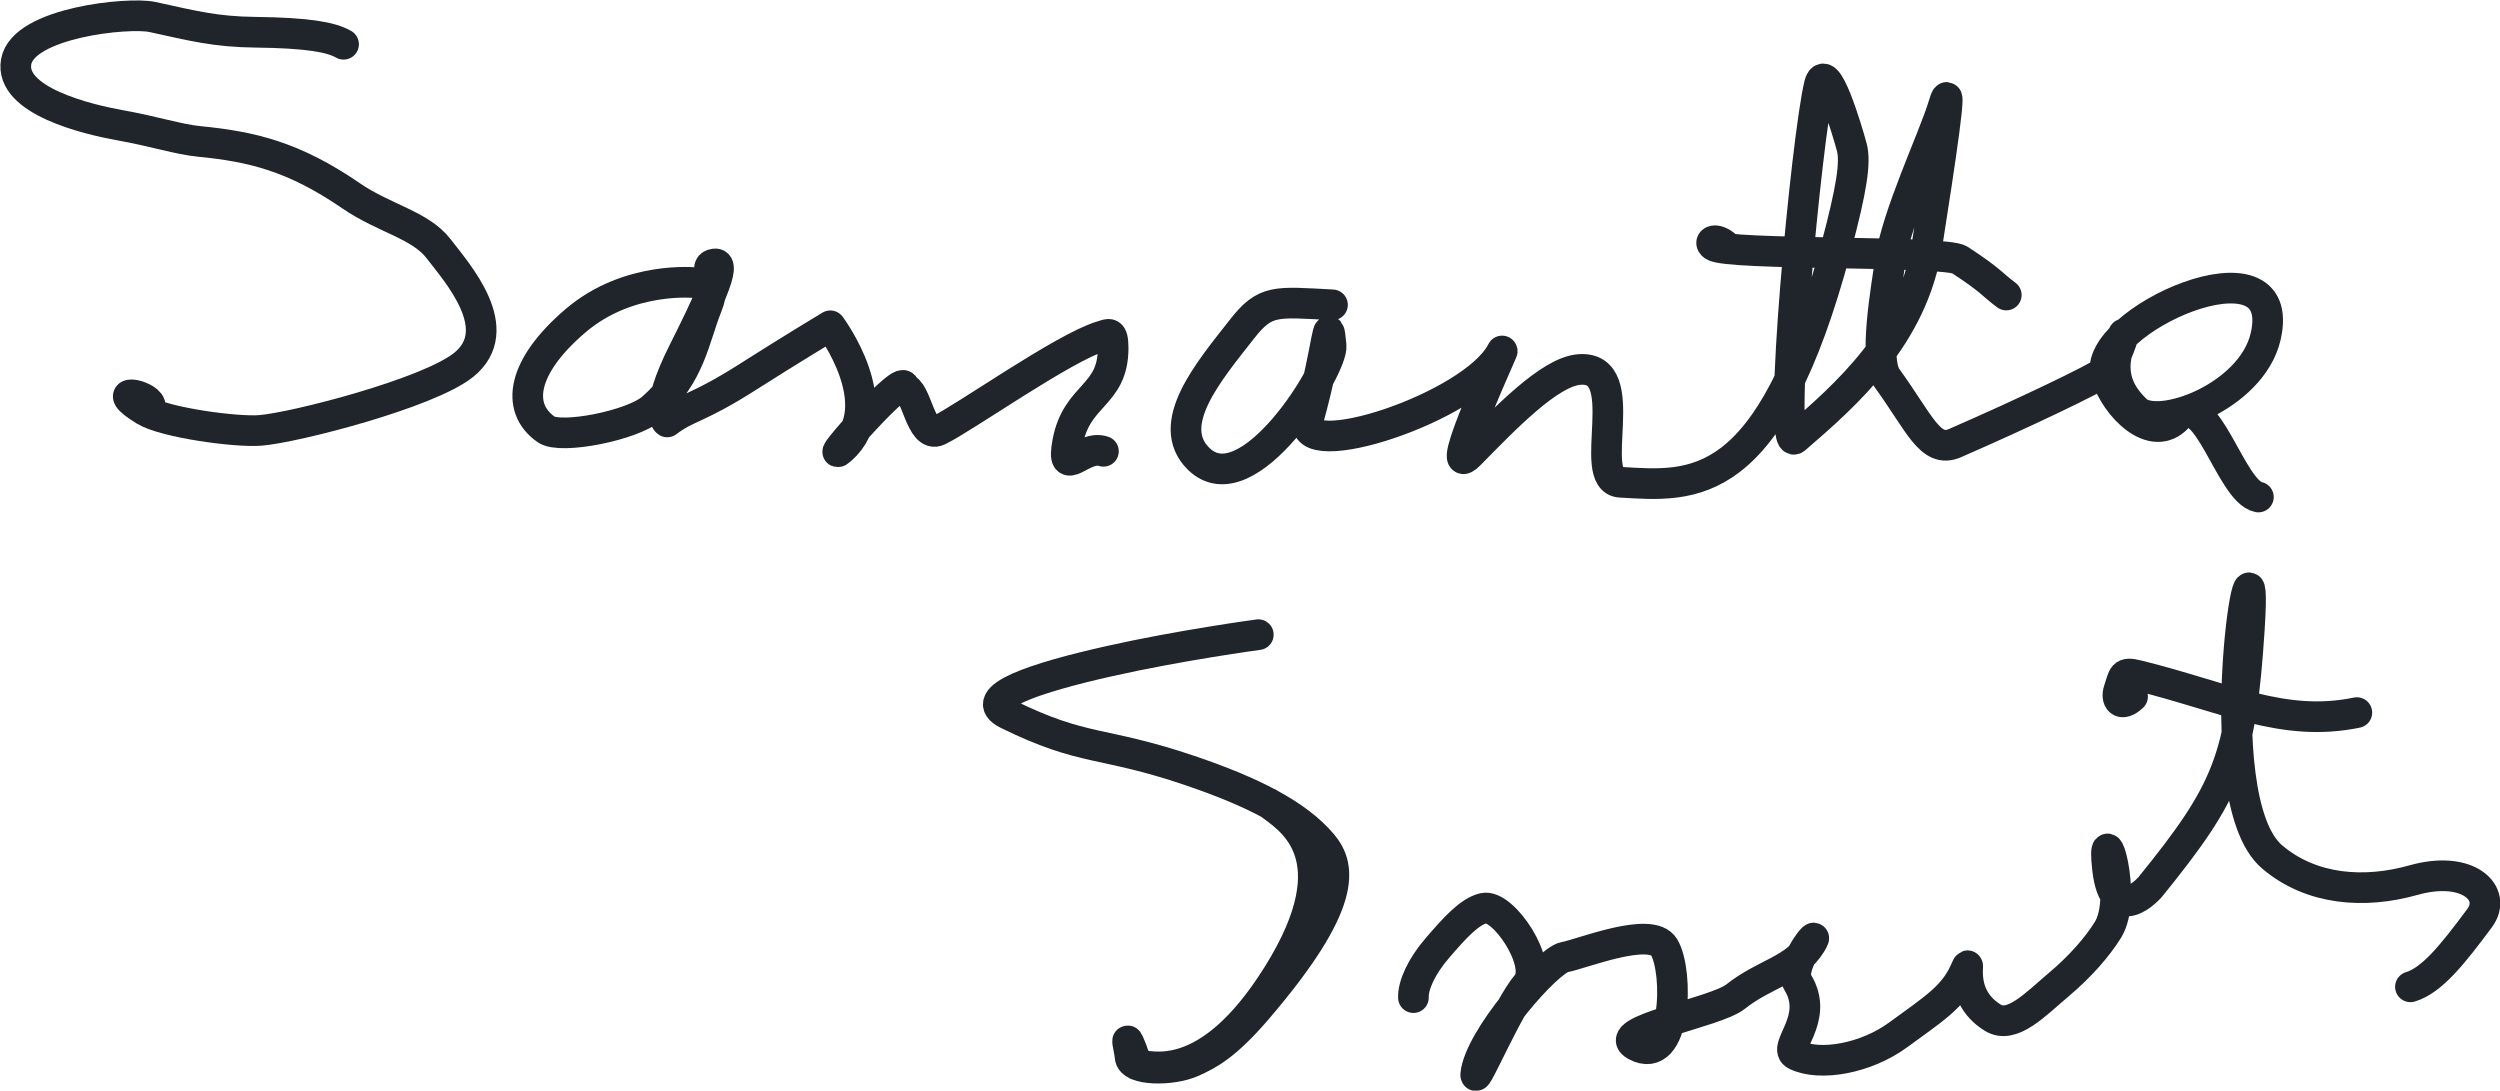 <?xml version="1.0" encoding="UTF-8"?>
<svg width="350" height="152.68" version="1.1" viewBox="0 0 92.604 40.395" xml:space="preserve" xmlns="http://www.w3.org/2000/svg"><g transform="translate(-129.59 -136.36)"><g transform="matrix(2.271 0 0 2.271 -164.7 -173.31)" stroke="#20252c"><g fill="none" stroke="#20252c" stroke-linecap="round"><path d="m135.19 137.08c-0.203-0.117-0.586-0.186-1.433-0.196-0.662-7e-3 -1.024-0.105-1.686-0.249-0.389-0.084-2.107 0.091-2.221 0.729-0.114 0.638 1.166 0.942 1.684 1.035 0.582 0.104 0.957 0.232 1.304 0.266 0.852 0.084 1.537 0.243 2.475 0.887 0.537 0.369 1.131 0.476 1.427 0.863s1.133 1.317 0.404 1.898c-0.582 0.463-2.75 1.019-3.308 1.065-0.4 0.033-1.567-0.128-1.889-0.325-0.632-0.388 0.038-0.262 0.087-0.093" stroke-width=".5" style="paint-order:stroke fill markers"/><g stroke-width=".5"><path d="m140.94 140.97s-1.095-0.123-1.965 0.618c-0.87 0.741-0.988 1.42-0.48 1.775 0.236 0.165 1.403-0.063 1.727-0.344 0.625-0.543 0.681-1.132 0.898-1.672 0.182-0.452-0.088-0.652 0.121-0.684 0.209-0.032-0.119 0.658-0.508 1.432-0.501 0.996-0.264 1.145-0.264 1.145 0.335-0.255 0.484-0.205 1.314-0.734 0.702-0.447 1.346-0.834 1.346-0.834s0.977 1.308 0.178 2.015c-0.363 0.321 1.097-1.349 1.024-0.994 0.205 0 0.267 0.826 0.56 0.687 0.414-0.197 2.037-1.349 2.659-1.538 0.124-0.037 0.191-0.095 0.192 0.194 4e-4 0.79-0.595 0.745-0.742 1.537-0.117 0.631 0.245 0.029 0.584 0.146" stroke-linejoin="round" style="paint-order:stroke fill markers"/><path d="m151.32 141.33c-0.939-0.049-1.095-0.092-1.482 0.403-0.523 0.669-1.275 1.544-0.702 2.108 0.805 0.792 2.197-1.494 2.162-1.843-0.058-0.579-0.024-0.057-0.373 1.208-0.202 0.731 2.668-0.196 3.151-1.104 0.154-0.289-1.004 2.159-0.527 1.675 0.584-0.594 1.312-1.355 1.796-1.392 0.913-0.07 0.096 1.805 0.67 1.839 1.184 0.069 2.442 0.224 3.519-3.829 0.254-0.955 0.322-1.389 0.256-1.636-0.081-0.299-0.424-1.449-0.529-1.019-0.207 0.847-0.699 6.037-0.394 5.774 0.837-0.722 1.918-1.67 2.15-3.157 0.211-1.35 0.444-2.873 0.267-2.277-0.152 0.511-0.765 1.794-0.869 2.545-0.059 0.433-0.272 1.597-0.054 1.896 0.534 0.734 0.707 1.241 1.111 1.065 1.098-0.478 2.28-1.042 2.472-1.182 0.134-0.098 0.328-0.709 0.269-0.58-0.287 0.63-0.028 0.988 0.214 1.224 0.356 0.348 1.88-0.213 2.112-1.195 0.405-1.721-2.878-0.243-2.603 0.631 0.163 0.518 0.761 1.113 1.163 0.686 0.474-0.503 0.867 1.204 1.323 1.295" style="paint-order:stroke fill markers"/><path d="m162.31 141.17c-0.252-0.188-0.234-0.229-0.76-0.573-0.241-0.158-3.793-0.07-4.016-0.232-0.091-0.067 0.034-0.15 0.219 0.019" style="paint-order:stroke fill markers"/></g><g stroke-linejoin="round" stroke-width=".5"><path d="m150.11 146.71s-1.272 0.171-2.44 0.434-2.198 0.593-1.65 0.862c1.262 0.62 1.53 0.431 2.973 0.92 1.014 0.344 1.752 0.714 2.163 1.204 0.305 0.364 0.407 0.969-1.063 2.685-0.513 0.599-0.796 0.744-1.062 0.863-0.327 0.147-0.998 0.15-1.013-0.081-7e-3 -0.107-0.075-0.35-0.019-0.23 0.056 0.12 0.13 0.359 0.13 0.359 0.212 9e-3 1.148 0.367 2.292-1.457 1.247-1.988 0.164-2.571-0.144-2.811" style="paint-order:stroke fill markers"/><path d="m152.64 152.63c-7e-3 -0.2 0.13-0.508 0.394-0.813 0.284-0.329 0.519-0.59 0.75-0.645 0.323-0.076 0.982 0.918 0.709 1.24-0.314 0.369-0.852 1.647-0.837 1.474 0.048-0.58 1.176-1.868 1.45-1.917 0.274-0.048 1.411-0.515 1.623-0.162 0.242 0.403 0.206 1.962-0.462 1.605-0.458-0.245 1.294-0.533 1.626-0.797 0.478-0.38 0.963-0.429 1.231-0.863 0.213-0.346-0.388 0.351-0.217 0.628 0.372 0.605-0.276 1.066-0.026 1.187 0.395 0.19 1.144 0.054 1.668-0.331 0.549-0.403 0.893-0.611 1.08-1.025 0.166-0.367-0.18 0.354 0.463 0.748 0.313 0.192 0.703-0.229 1.068-0.536 0.365-0.307 0.64-0.627 0.809-0.9 0.338-0.548-0.119-1.954-7e-3 -0.988 0.113 0.966 0.695 0.291 0.695 0.291 1.275-1.572 1.48-2.087 1.618-4.215 0.161-2.492-0.777 2.747 0.371 3.724 0.642 0.546 1.51 0.603 2.304 0.379 0.902-0.254 1.374 0.222 1.081 0.618-0.451 0.608-0.783 1.018-1.129 1.122" style="paint-order:stroke fill markers"/><path d="m164.37 147.72c-0.194 0.182-0.276 0.046-0.224-0.108 0.081-0.236 0.054-0.3 0.306-0.238 1.435 0.353 2.369 0.857 3.576 0.607" style="paint-order:stroke fill markers"/></g></g></g></g></svg>
